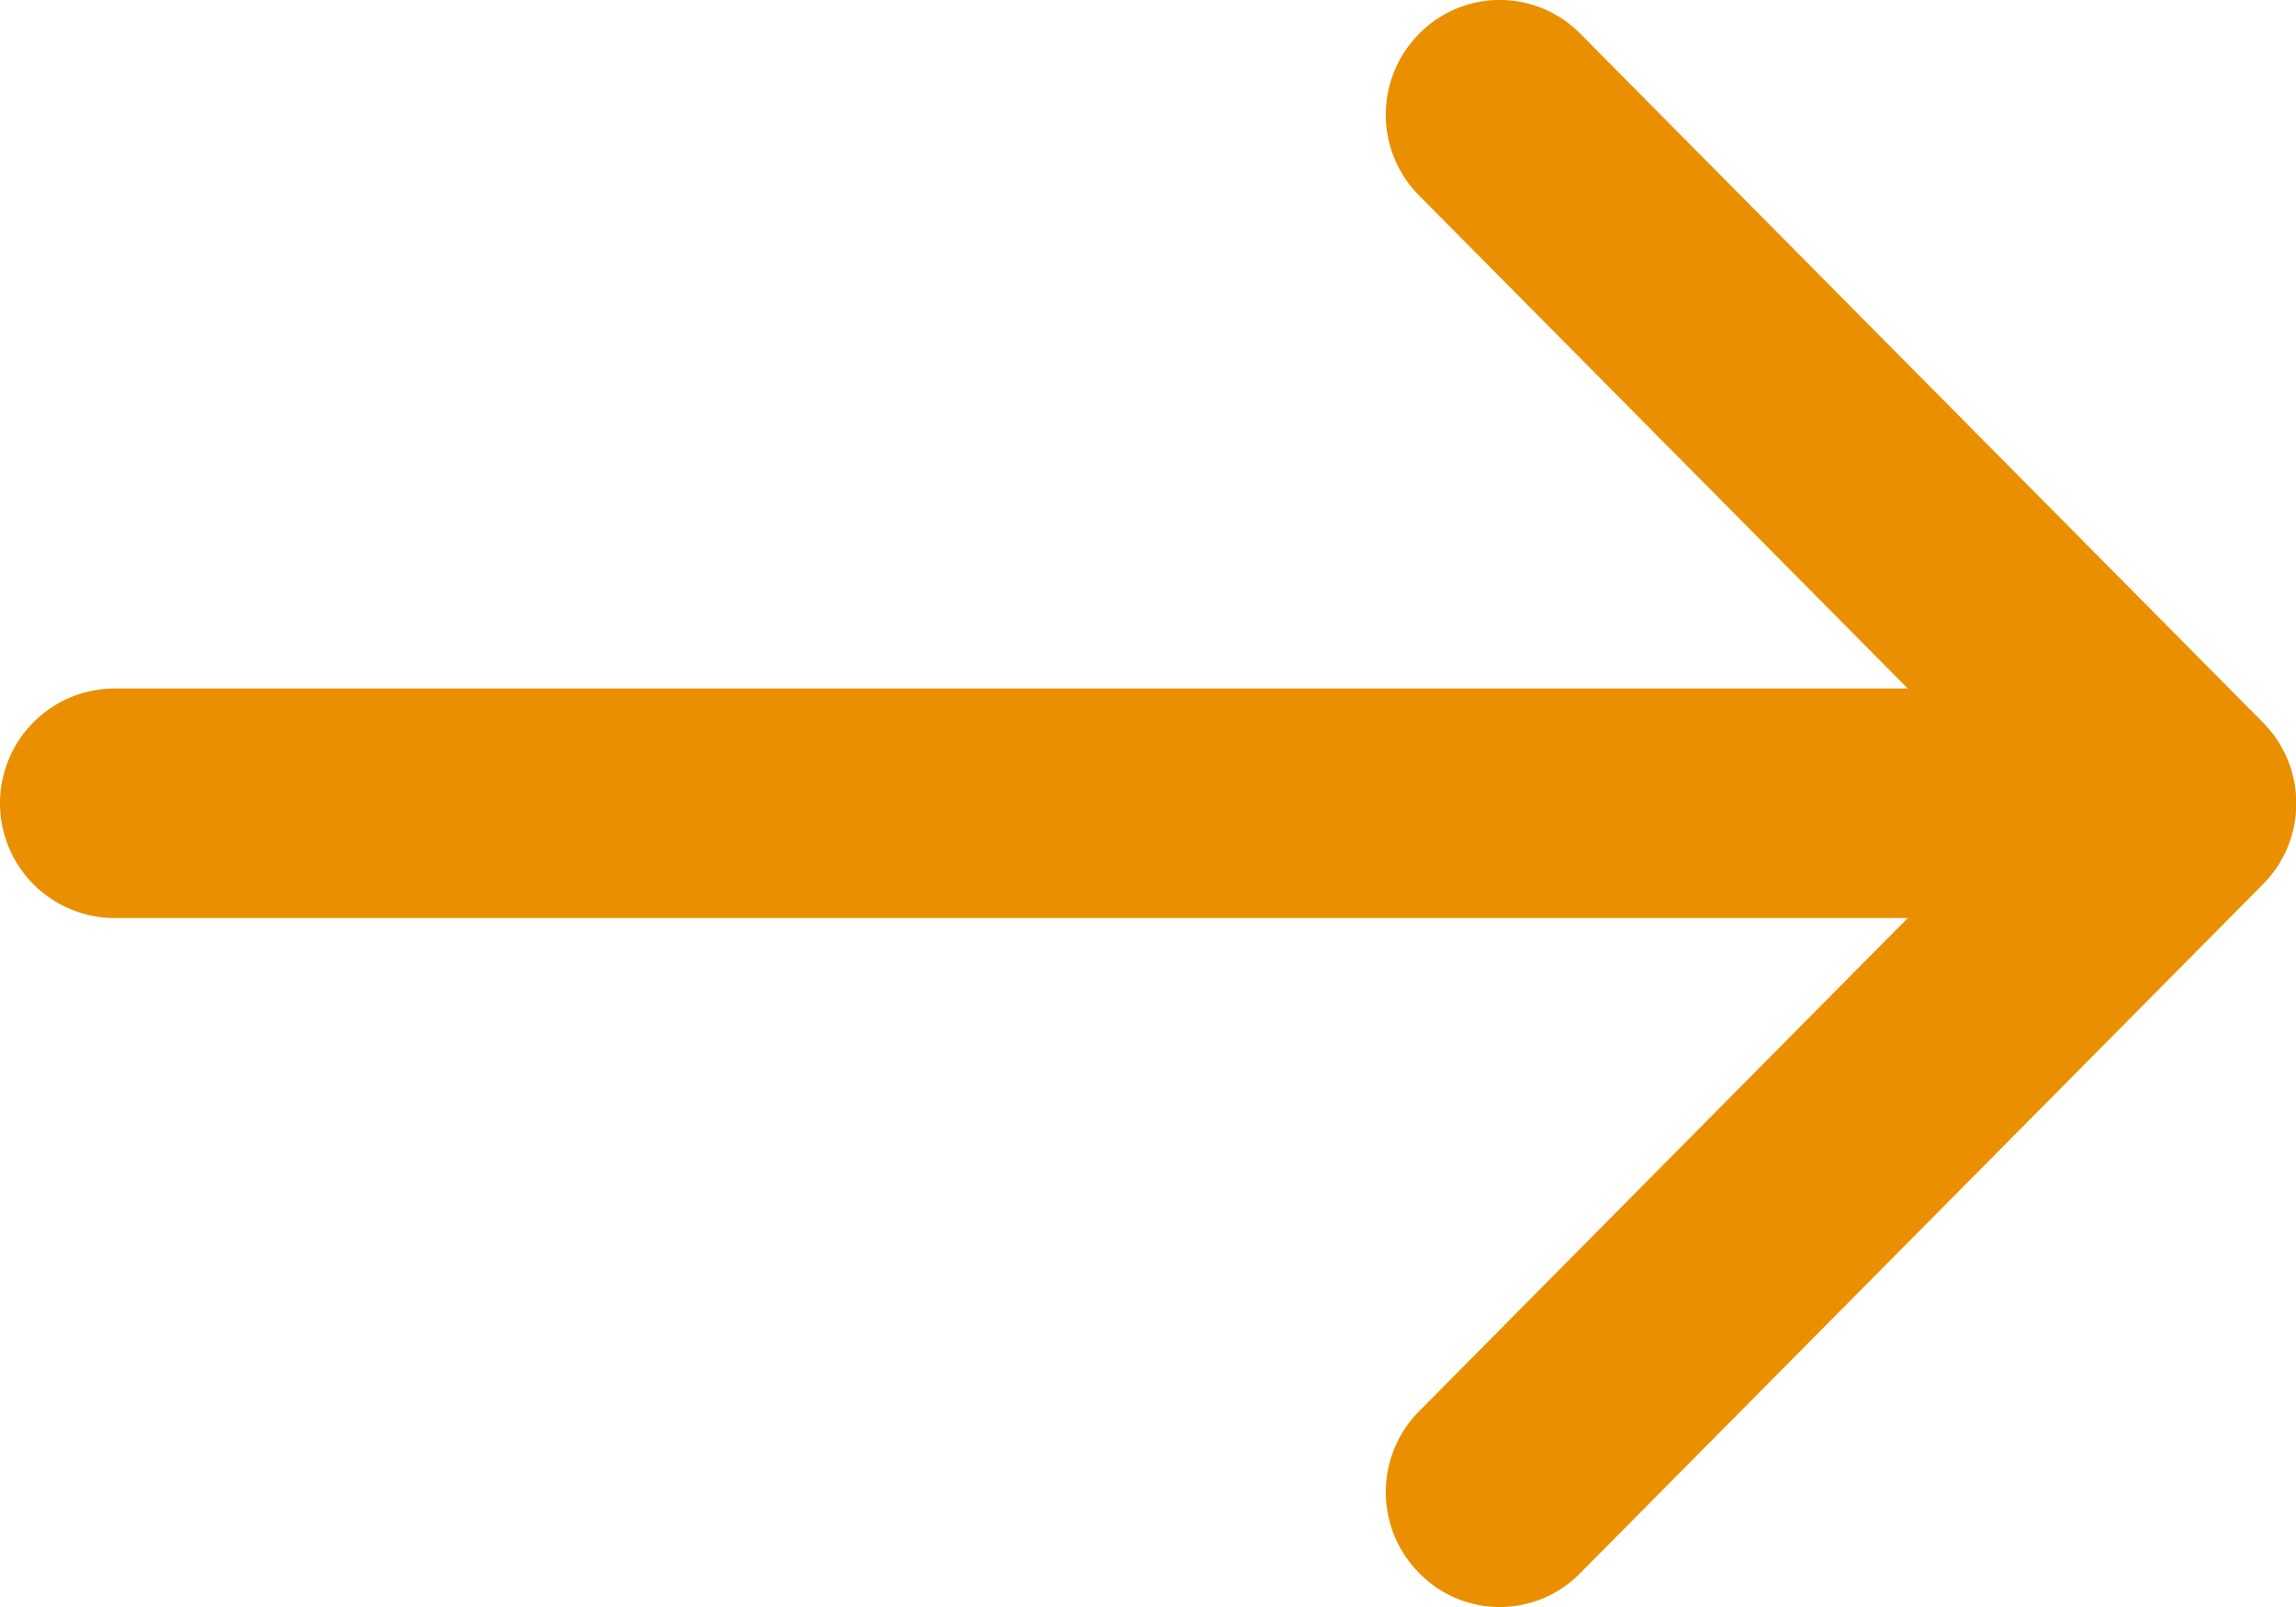 <svg xmlns="http://www.w3.org/2000/svg" width="10" height="7" viewBox="0 0 10 7"><path d="M9.855 3.146l-2.973-3a.492.492 0 00-.7 0 .5.5 0 000 .707l2.127 2.146H.5a.5.5 0 000 1h7.809L6.182 6.146a.5.5 0 000 .707.49.49 0 00.7 0l2.973-3a.5.5 0 000-.707" fill="#ea9000"/></svg>